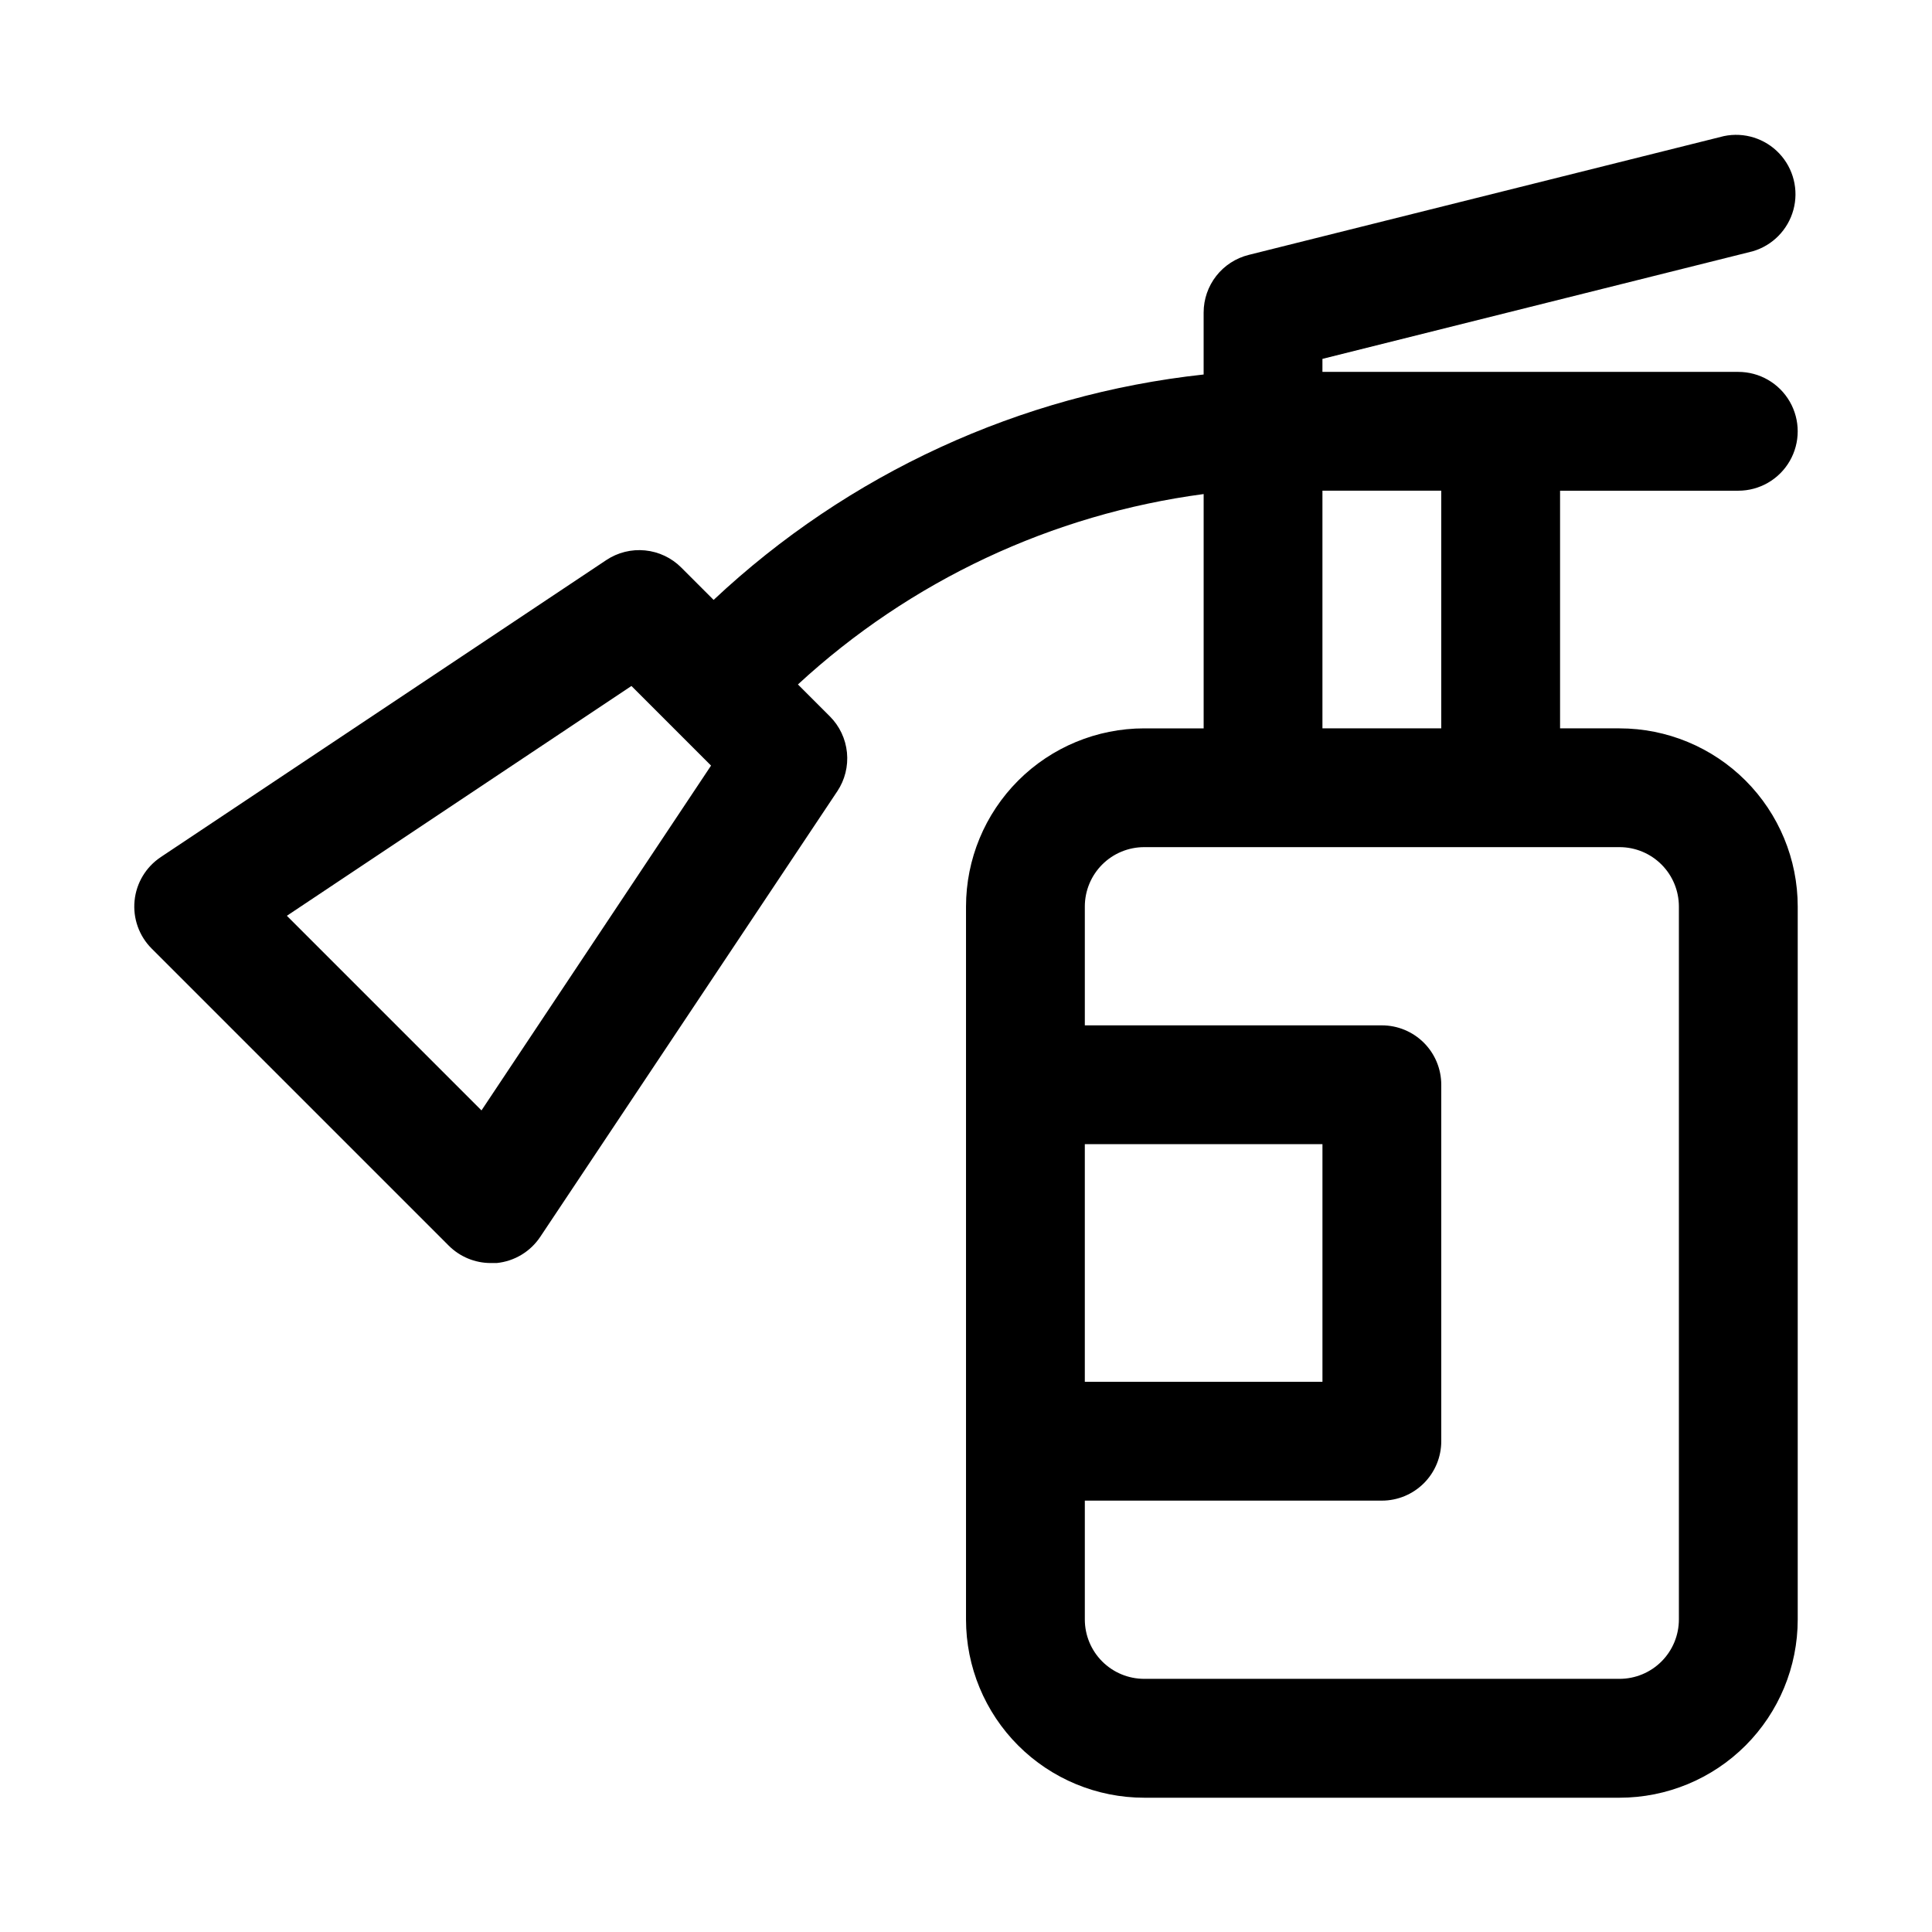 <?xml version="1.0" encoding="UTF-8"?>
<!-- Uploaded to: ICON Repo, www.svgrepo.com, Generator: ICON Repo Mixer Tools -->
<svg fill="#000000" width="800px" height="800px" version="1.1" viewBox="144 144 512 512" xmlns="http://www.w3.org/2000/svg">
 <path d="m573.18 337.02h-15.746v-62.977h47.234c5.625 0 10.82-3 13.633-7.871 2.812-4.871 2.812-10.875 0-15.746-2.812-4.871-8.008-7.871-13.633-7.871h-110.21v-3.449l114.02-28.512c5.262-1.531 9.348-5.691 10.789-10.977 1.441-5.285 0.027-10.941-3.727-14.934-3.758-3.988-9.316-5.738-14.684-4.617l-125.95 31.488h0.004c-3.406 0.848-6.43 2.812-8.594 5.574-2.16 2.766-3.336 6.172-3.34 9.68v16.438c-48.625 5.285-94.207 26.25-129.86 59.734l-8.582-8.582h0.004c-2.574-2.574-5.961-4.176-9.586-4.535-3.621-0.359-7.258 0.547-10.285 2.566l-118.08 78.719 0.004 0.004c-3.926 2.617-6.469 6.856-6.93 11.547-0.465 4.695 1.199 9.348 4.535 12.684l78.719 78.719c2.953 2.953 6.957 4.613 11.133 4.613h1.574c4.688-0.465 8.922-3.008 11.539-6.926l78.719-118.08h0.004c2.019-3.027 2.926-6.664 2.566-10.285-0.359-3.625-1.961-7.012-4.535-9.582l-8.457-8.457c29.789-27.488 67.336-45.113 107.52-50.457v62.094h-15.746c-12.527 0-24.539 4.977-33.398 13.832-8.855 8.859-13.832 20.871-13.832 33.398v188.93c0 12.527 4.977 24.539 13.832 33.398 8.859 8.855 20.871 13.832 33.398 13.832h125.95c12.527 0 24.539-4.977 33.398-13.832 8.855-8.859 13.832-20.871 13.832-33.398v-188.93c0-12.527-4.977-24.539-13.832-33.398-8.859-8.855-20.871-13.832-33.398-13.832zm-301.58 101.25-51.578-51.578 91.316-60.898 21.098 21.098zm222.86-164.23h31.488v62.977h-31.488zm-62.973 173.18h62.977v62.977h-62.977zm157.44 125.95h-0.004c0 4.176-1.656 8.18-4.609 11.133s-6.957 4.609-11.133 4.609h-125.95c-4.176 0-8.18-1.656-11.133-4.609s-4.609-6.957-4.609-11.133v-31.488h78.719c4.176 0 8.18-1.66 11.133-4.613 2.953-2.949 4.609-6.957 4.609-11.133v-94.461c0-4.176-1.656-8.184-4.609-11.133-2.953-2.953-6.957-4.613-11.133-4.613h-78.719v-31.488c0-4.176 1.656-8.18 4.609-11.133s6.957-4.609 11.133-4.609h125.95c4.176 0 8.18 1.656 11.133 4.609s4.609 6.957 4.609 11.133v188.93z"/>
</svg>